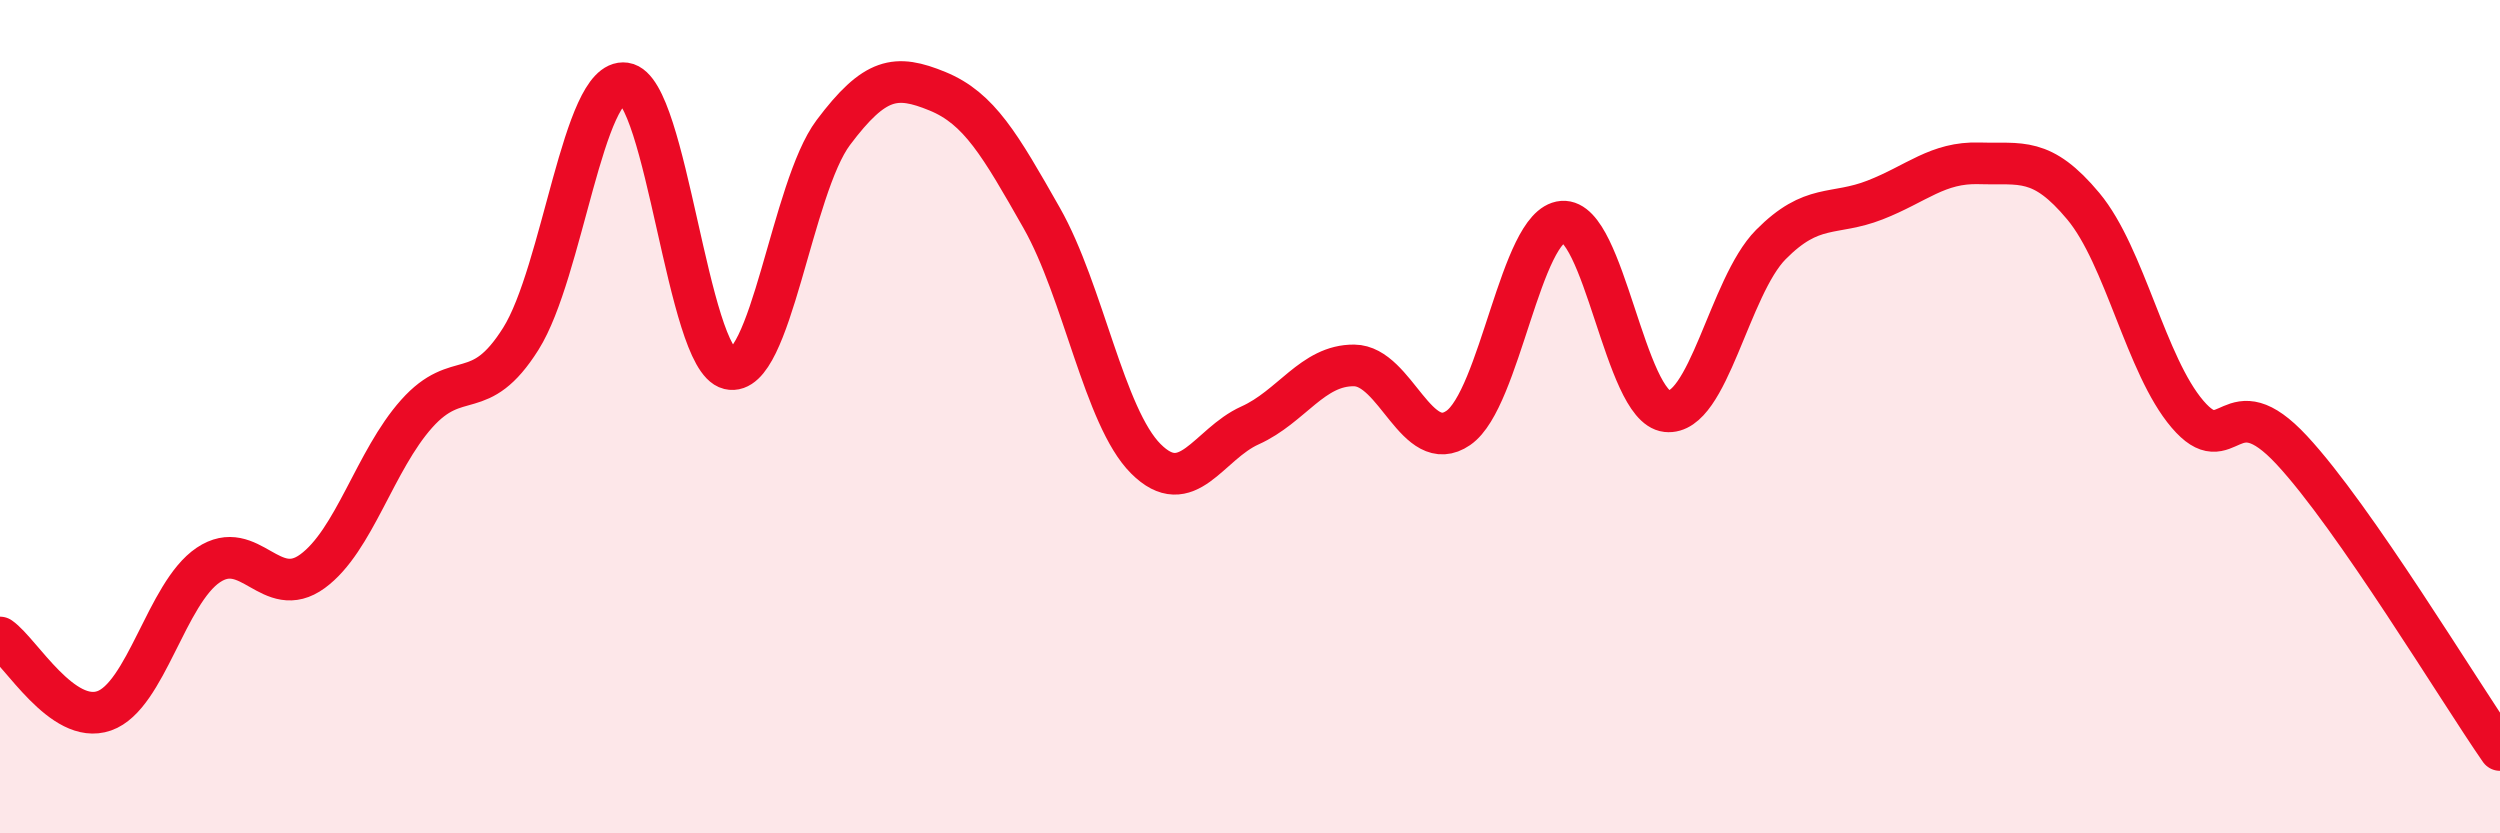 
    <svg width="60" height="20" viewBox="0 0 60 20" xmlns="http://www.w3.org/2000/svg">
      <path
        d="M 0,15.3 C 0.5,15.65 1.5,17.41 2.5,17.06 C 3.5,16.71 4,14.23 5,13.56 C 6,12.89 6.5,14.44 7.5,13.71 C 8.5,12.98 9,11.05 10,9.93 C 11,8.81 11.5,9.72 12.5,8.13 C 13.5,6.54 14,1.86 15,2 C 16,2.14 16.5,8.61 17.5,8.85 C 18.5,9.09 19,4.51 20,3.18 C 21,1.85 21.5,1.78 22.5,2.19 C 23.5,2.6 24,3.47 25,5.23 C 26,6.99 26.5,10.01 27.5,11.01 C 28.5,12.01 29,10.66 30,10.21 C 31,9.76 31.5,8.76 32.5,8.77 C 33.5,8.78 34,10.96 35,10.27 C 36,9.58 36.5,5.4 37.5,5.32 C 38.5,5.24 39,9.76 40,9.87 C 41,9.98 41.5,6.88 42.5,5.87 C 43.5,4.86 44,5.19 45,4.8 C 46,4.41 46.5,3.89 47.5,3.92 C 48.5,3.95 49,3.75 50,4.95 C 51,6.15 51.5,8.77 52.5,9.94 C 53.5,11.11 53.5,9.19 55,10.8 C 56.5,12.41 59,16.56 60,18L60 20L0 20Z"
        fill="#EB0A25"
        opacity="0.1"
        stroke-linecap="round"
        stroke-linejoin="round"
      />
      <path
        d="M 0,15.3 C 0.5,15.65 1.5,17.41 2.5,17.06 C 3.5,16.71 4,14.23 5,13.56 C 6,12.89 6.5,14.44 7.5,13.71 C 8.5,12.98 9,11.05 10,9.93 C 11,8.81 11.5,9.72 12.5,8.13 C 13.5,6.54 14,1.86 15,2 C 16,2.14 16.5,8.61 17.5,8.85 C 18.5,9.09 19,4.51 20,3.18 C 21,1.85 21.5,1.78 22.5,2.19 C 23.5,2.6 24,3.47 25,5.23 C 26,6.99 26.5,10.01 27.5,11.01 C 28.5,12.01 29,10.66 30,10.21 C 31,9.76 31.5,8.76 32.5,8.77 C 33.5,8.78 34,10.96 35,10.27 C 36,9.58 36.5,5.4 37.5,5.32 C 38.5,5.24 39,9.76 40,9.87 C 41,9.98 41.5,6.88 42.5,5.87 C 43.5,4.86 44,5.19 45,4.8 C 46,4.41 46.5,3.89 47.5,3.92 C 48.5,3.95 49,3.75 50,4.95 C 51,6.15 51.5,8.77 52.5,9.94 C 53.5,11.11 53.5,9.19 55,10.8 C 56.5,12.41 59,16.56 60,18"
        stroke="#EB0A25"
        stroke-width="1"
        fill="none"
        stroke-linecap="round"
        stroke-linejoin="round"
      />
    </svg>
  